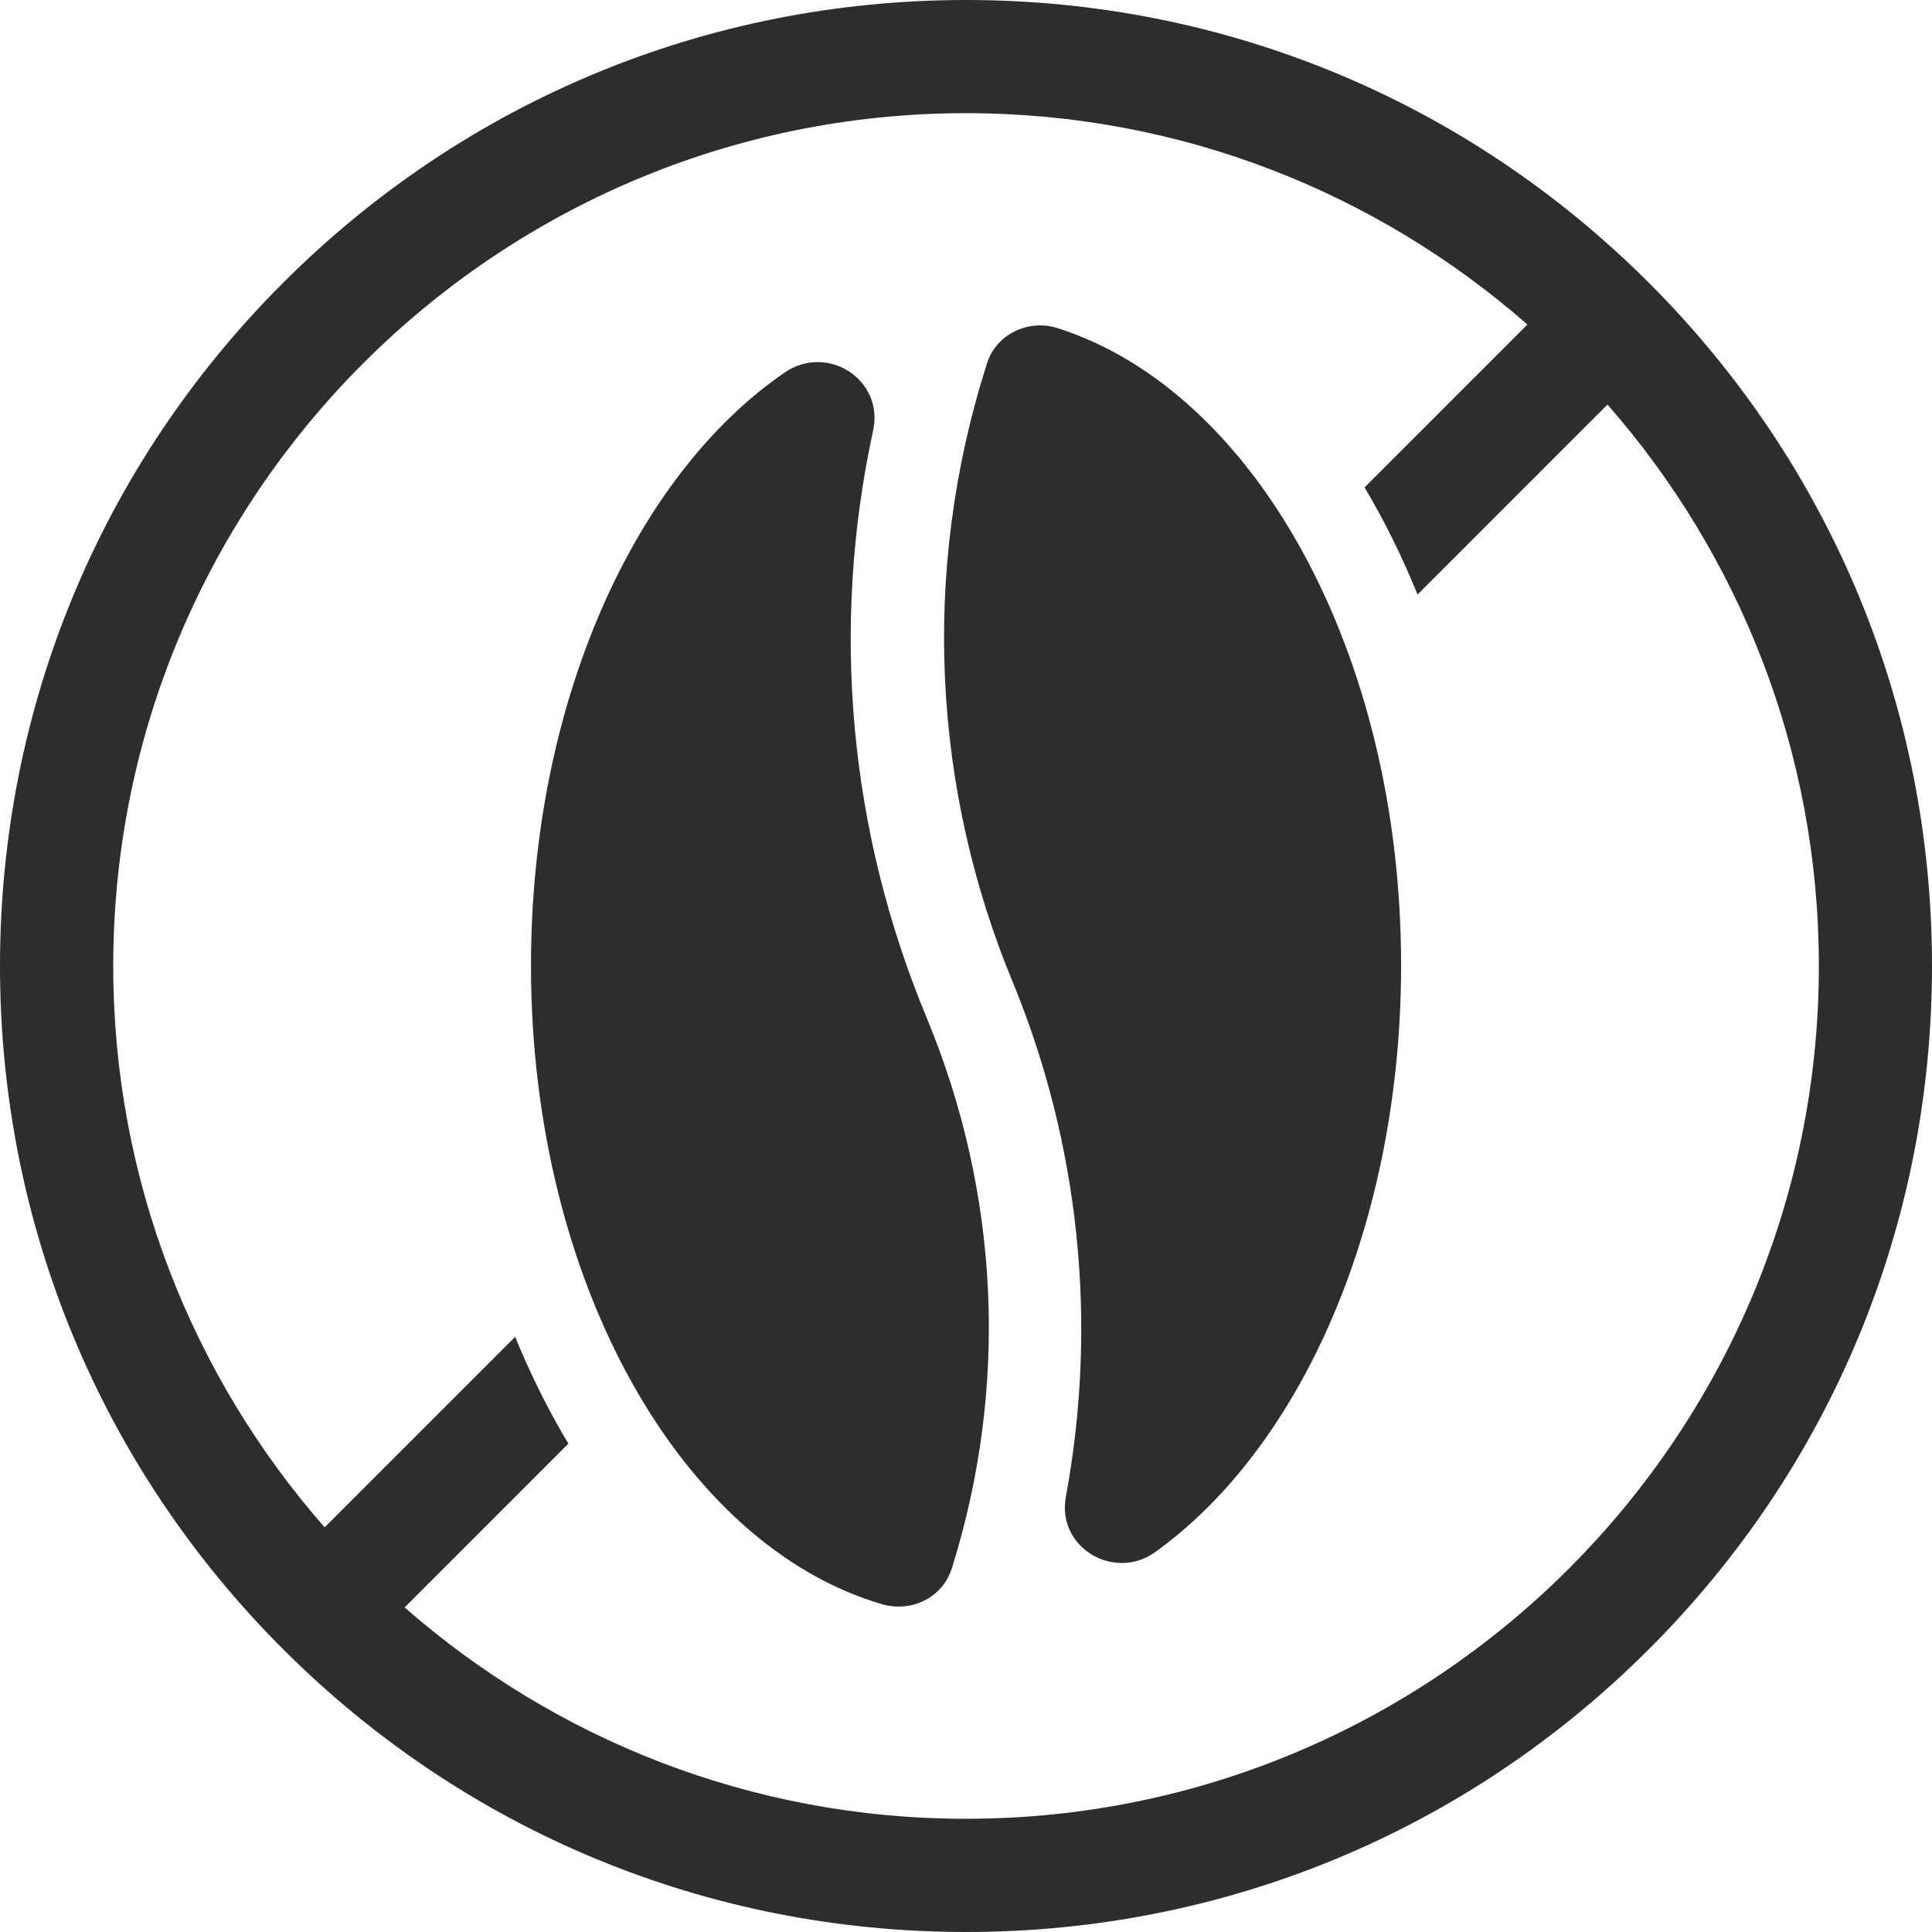 <svg width="64" height="64" viewBox="0 0 64 64" fill="none" xmlns="http://www.w3.org/2000/svg">
<g clip-path="url(#clip0_2232_338858)">
<path d="M35.311 49.568C34.986 51.255 36.901 52.391 38.265 51.417C43.101 47.945 46.413 40.544 46.413 31.975C46.413 21.589 41.544 12.954 35.053 10.876C34.079 10.551 32.975 11.071 32.682 12.078C30.475 19.024 30.93 26.23 33.559 32.559C35.734 37.85 36.383 43.758 35.311 49.568ZM17.589 31.975C17.589 42.491 22.587 51.191 29.209 53.139C30.215 53.431 31.254 52.911 31.546 51.905C33.396 45.965 33.136 39.602 30.703 33.727C28.106 27.495 27.521 20.744 28.918 14.285C29.308 12.598 27.425 11.364 25.996 12.338C21.03 15.746 17.59 23.276 17.59 31.975H17.589ZM54.627 9.373C48.584 3.329 40.547 0 32 0C23.453 0 15.416 3.329 9.373 9.373C3.329 15.416 0 23.453 0 32C0 40.547 3.329 48.584 9.373 54.627C15.416 60.671 23.453 64 32 64C40.547 64 48.584 60.671 54.627 54.627C60.671 48.584 64 40.547 64 32C64 23.453 60.671 15.416 54.627 9.373ZM32 60.25C24.885 60.25 18.376 57.605 13.404 53.248L18.829 47.822C18.696 47.601 18.565 47.377 18.439 47.149C17.929 46.234 17.471 45.276 17.065 44.284L10.754 50.595C6.396 45.623 3.751 39.114 3.751 31.999C3.751 16.421 16.424 3.749 32.001 3.749C39.116 3.749 45.625 6.394 50.597 10.751L45.203 16.146C45.86 17.25 46.447 18.438 46.958 19.695L53.25 13.402C57.608 18.375 60.252 24.884 60.252 31.999C60.252 47.576 47.58 60.249 32.002 60.249L32 60.25Z" fill="#2D2D2D"/>
</g>
<defs>
<clipPath id="clip0_2232_338858">
<rect width="64" height="64" fill="white"/>
</clipPath>
</defs>
</svg>
